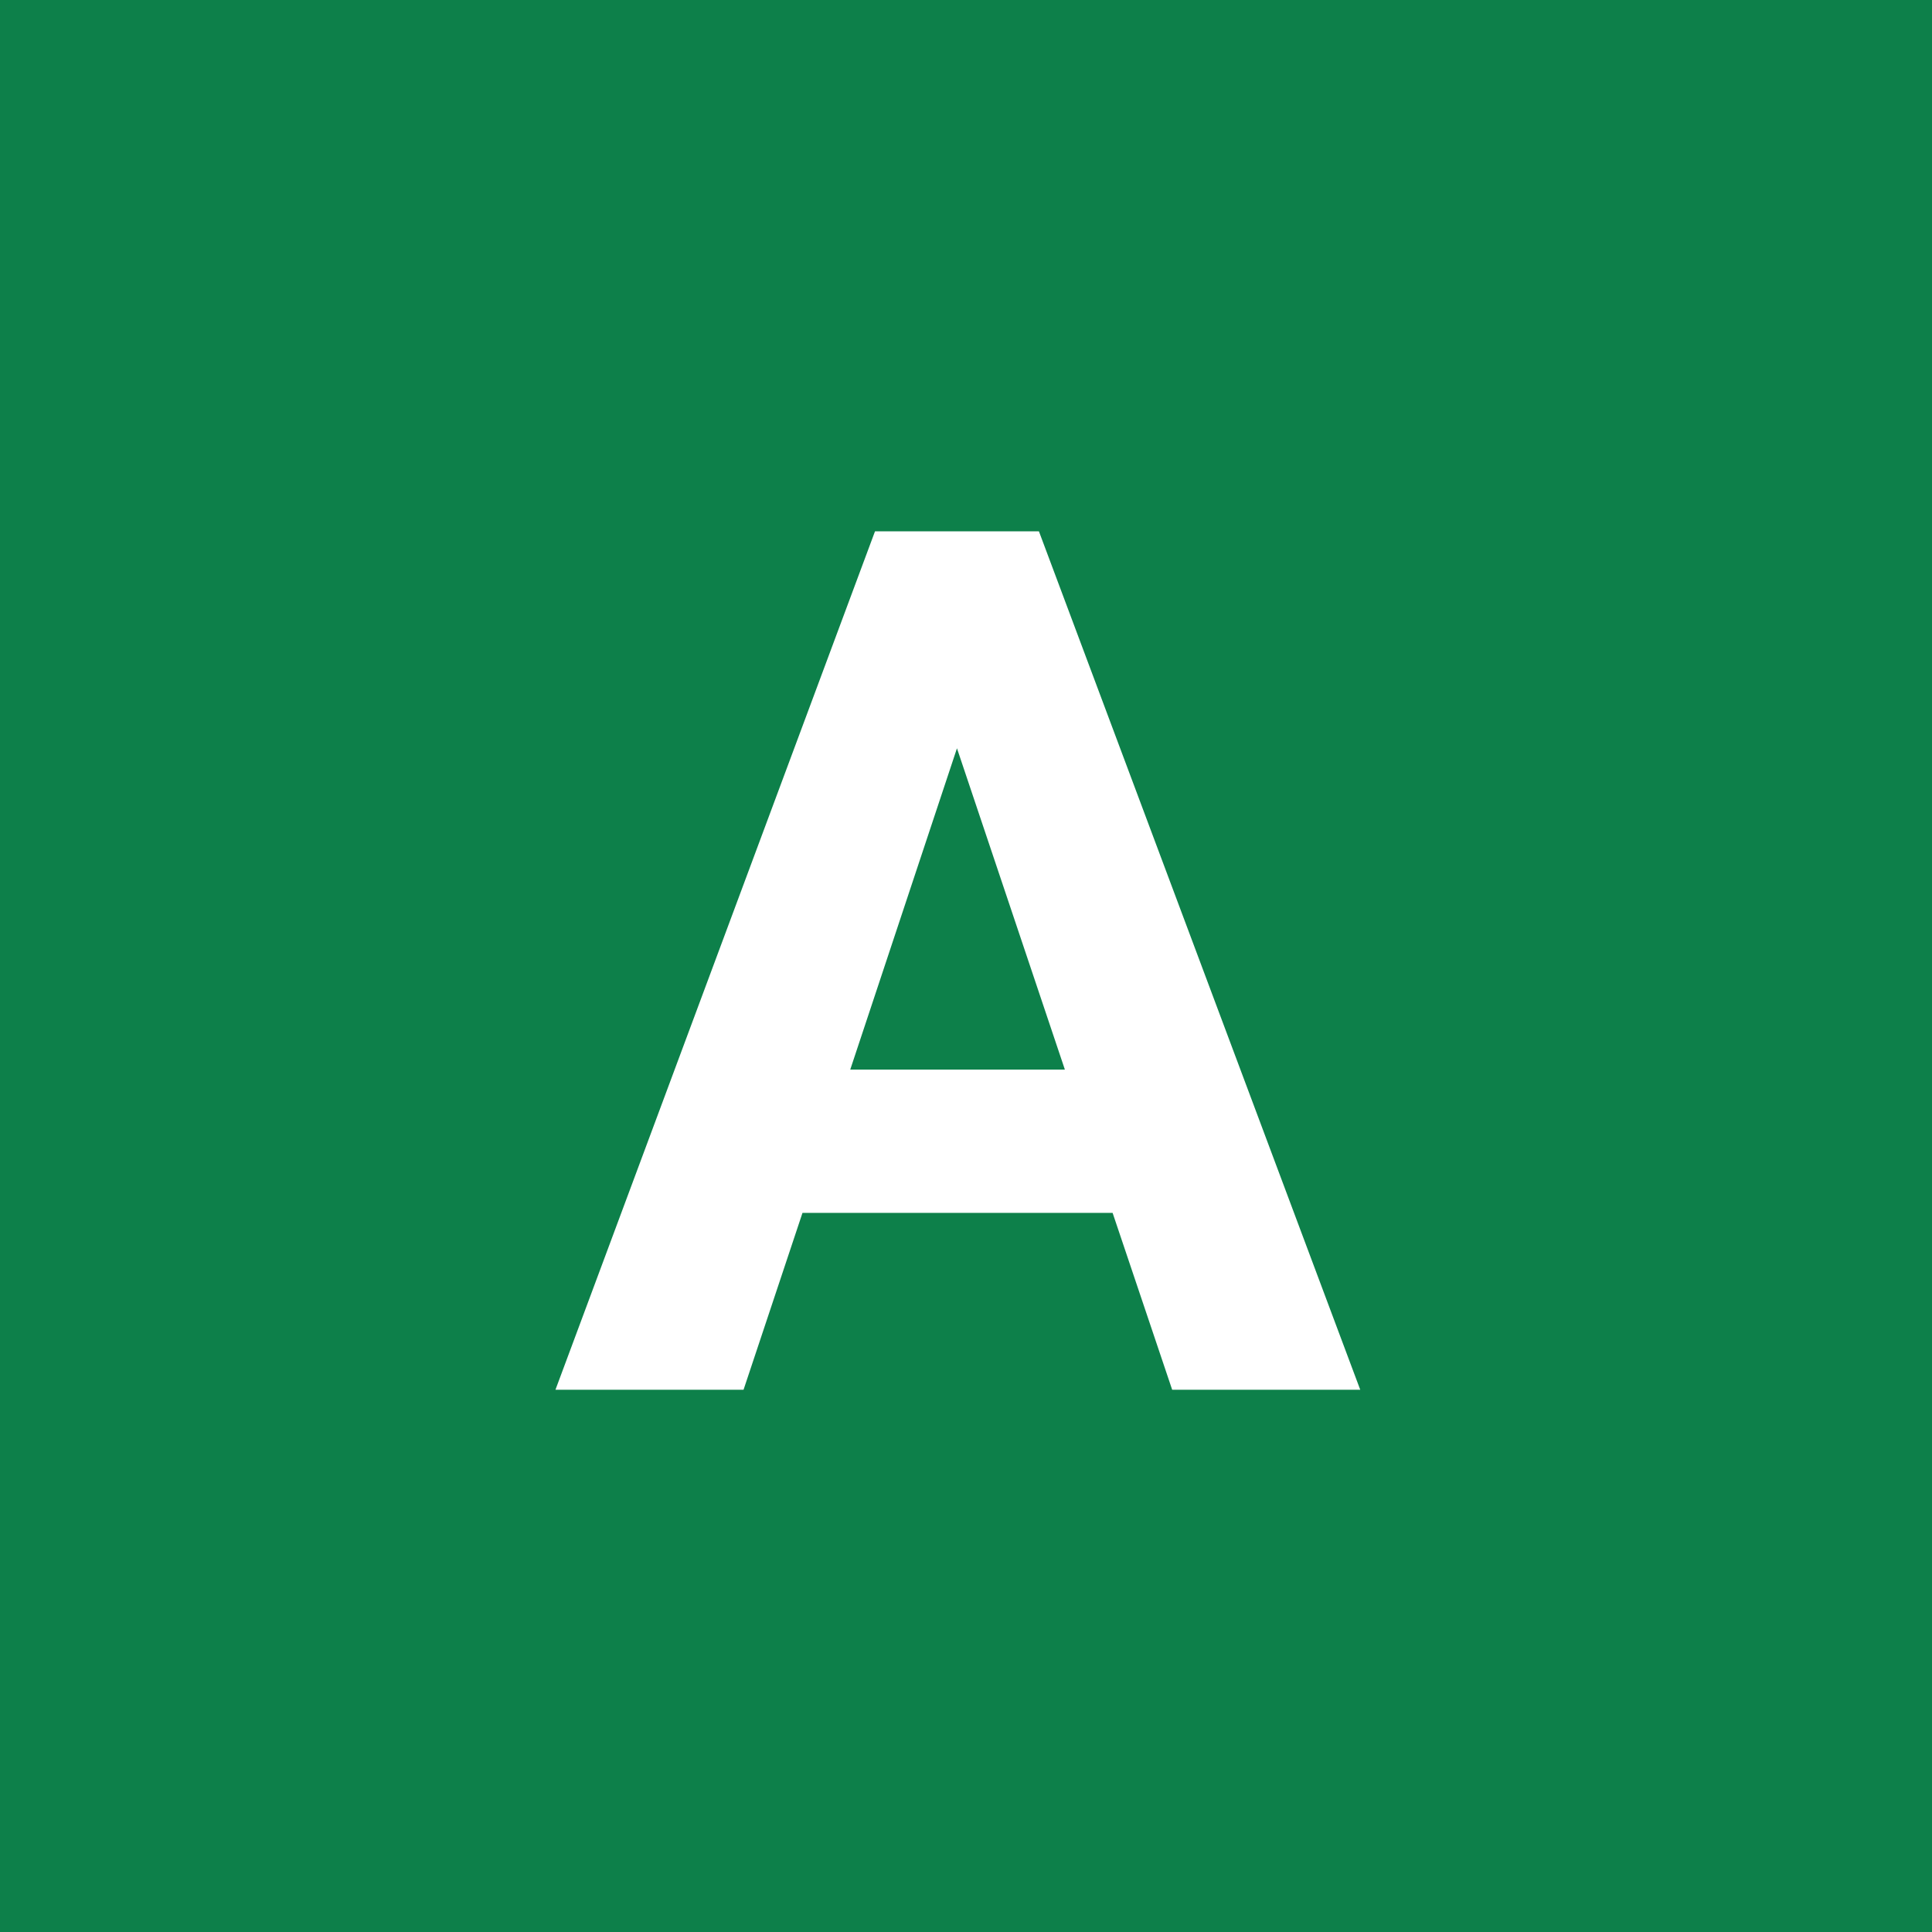 <svg width="96" height="96" viewBox="0 0 96 96" fill="none" xmlns="http://www.w3.org/2000/svg">
<path d="M96 0H0V96H96V0Z" fill="#0D804A"/>
<path d="M55.285 60.268H39.875L36.946 69.057H27.6L43.479 26.4H51.623L67.59 69.057H58.245L55.285 60.268ZM42.248 53.148H52.913L47.551 37.182L42.248 53.148Z" fill="white"/>
</svg>
